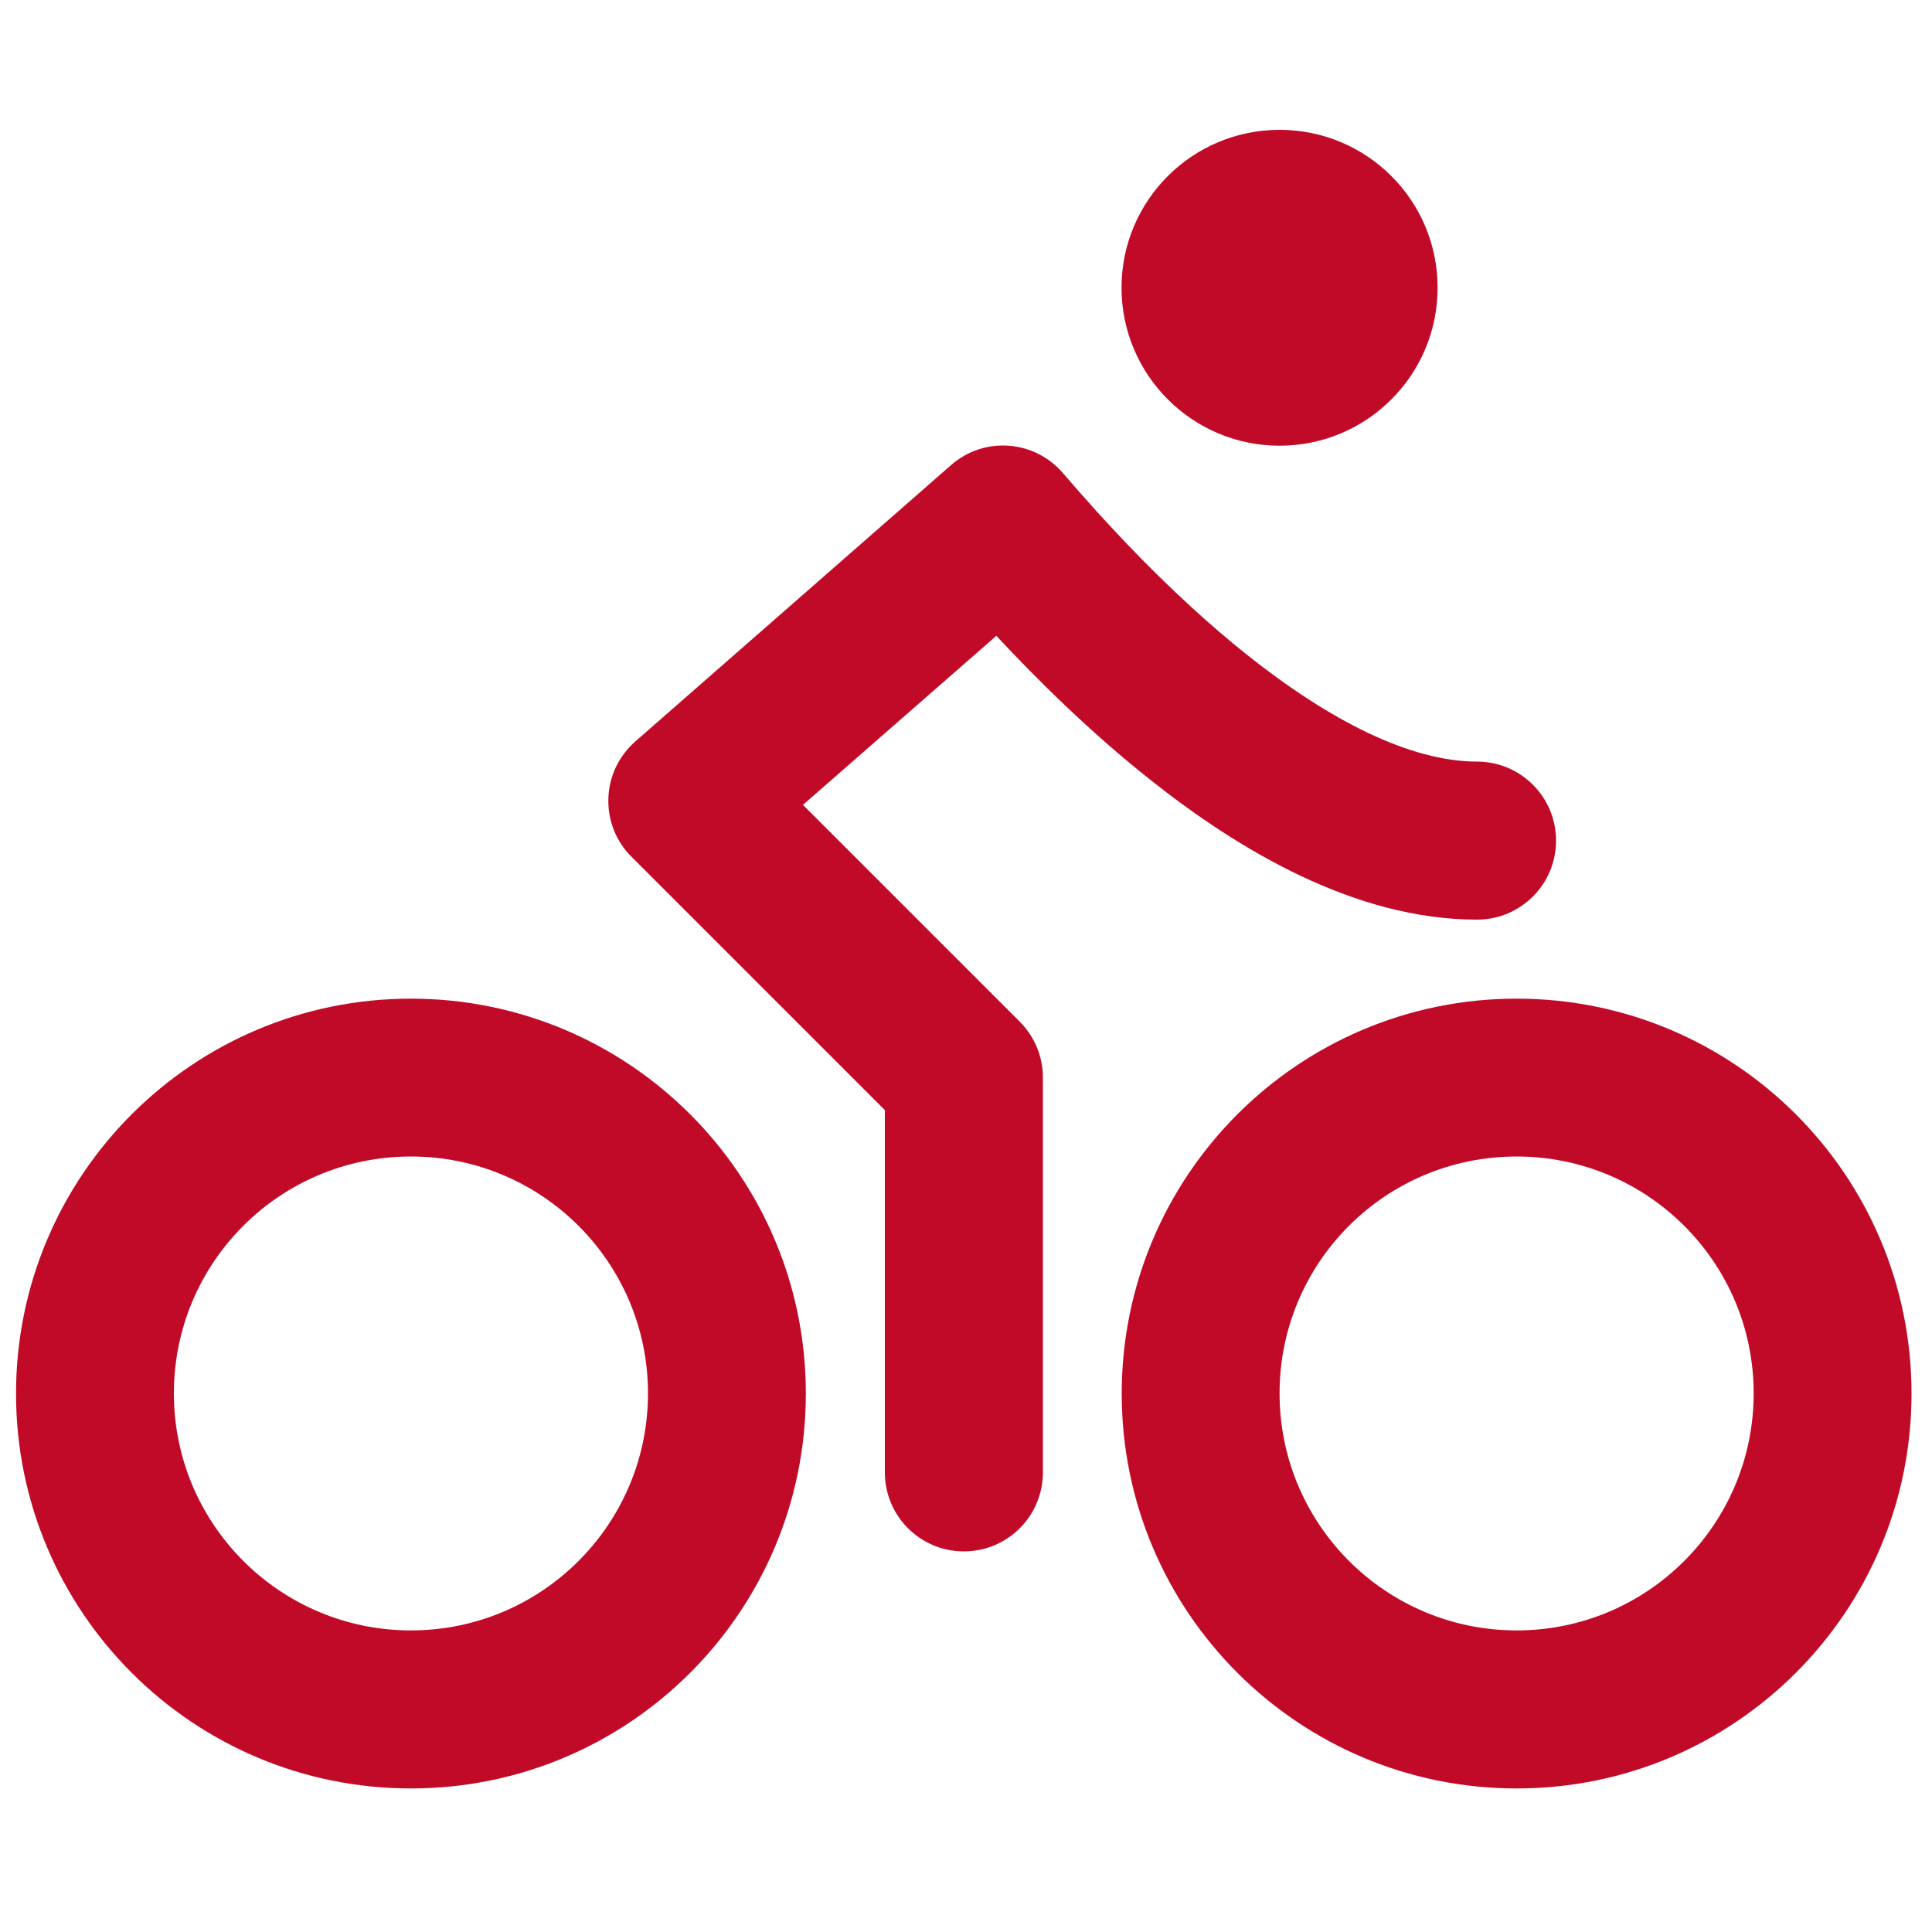 <?xml version="1.0" encoding="UTF-8"?>
<svg id="Laag_1" data-name="Laag 1" xmlns="http://www.w3.org/2000/svg" viewBox="0 0 100 100">
  <defs>
    <style>
      .cls-1 {
        fill: #c10a27;
        stroke-width: 0px;
      }
    </style>
  </defs>
  <path class="cls-1" d="m78.5,84.39c-6.77,0-12.27-5.49-12.27-12.27s5.49-12.26,12.27-12.26,12.27,5.49,12.27,12.26-5.49,12.27-12.27,12.27m0-32.7c-11.29,0-20.44,9.15-20.44,20.44s9.15,20.44,20.44,20.44,20.44-9.15,20.44-20.44-9.15-20.44-20.44-20.44"/>
  <path class="cls-1" d="m66.23,23.07c4.52,0,8.18-3.66,8.18-8.18s-3.66-8.17-8.18-8.17-8.18,3.66-8.18,8.17,3.66,8.18,8.18,8.18"/>
  <path class="cls-1" d="m41.55,41.67l10.02-8.76c2.11,2.26,4.84,4.97,7.93,7.42,4.55,3.62,10.6,7.27,16.95,7.27,2.26,0,4.09-1.83,4.09-4.09s-1.83-4.09-4.09-4.09c-3.46,0-7.63-2.13-11.87-5.5-4.09-3.25-7.57-7.11-9.56-9.43l-3.1,2.66,3.1-2.66c-.71-.83-1.72-1.34-2.81-1.42-1.09-.08-2.16.28-2.98,1l-16.35,14.31c-.85.75-1.36,1.81-1.39,2.94-.04,1.13.39,2.23,1.2,3.03l13.11,13.11v18.75c0,2.26,1.83,4.09,4.09,4.09s4.09-1.83,4.09-4.09v-20.44c0-1.08-.43-2.12-1.2-2.89l-11.22-11.22Z"/>
  <path class="cls-1" d="m21.27,84.39c-6.77,0-12.27-5.49-12.27-12.27s5.49-12.26,12.27-12.26,12.27,5.49,12.27,12.26-5.49,12.27-12.27,12.27m0-32.7c-11.29,0-20.44,9.15-20.44,20.44s9.15,20.44,20.44,20.44,20.44-9.15,20.44-20.44-9.15-20.44-20.44-20.44"/>
</svg>